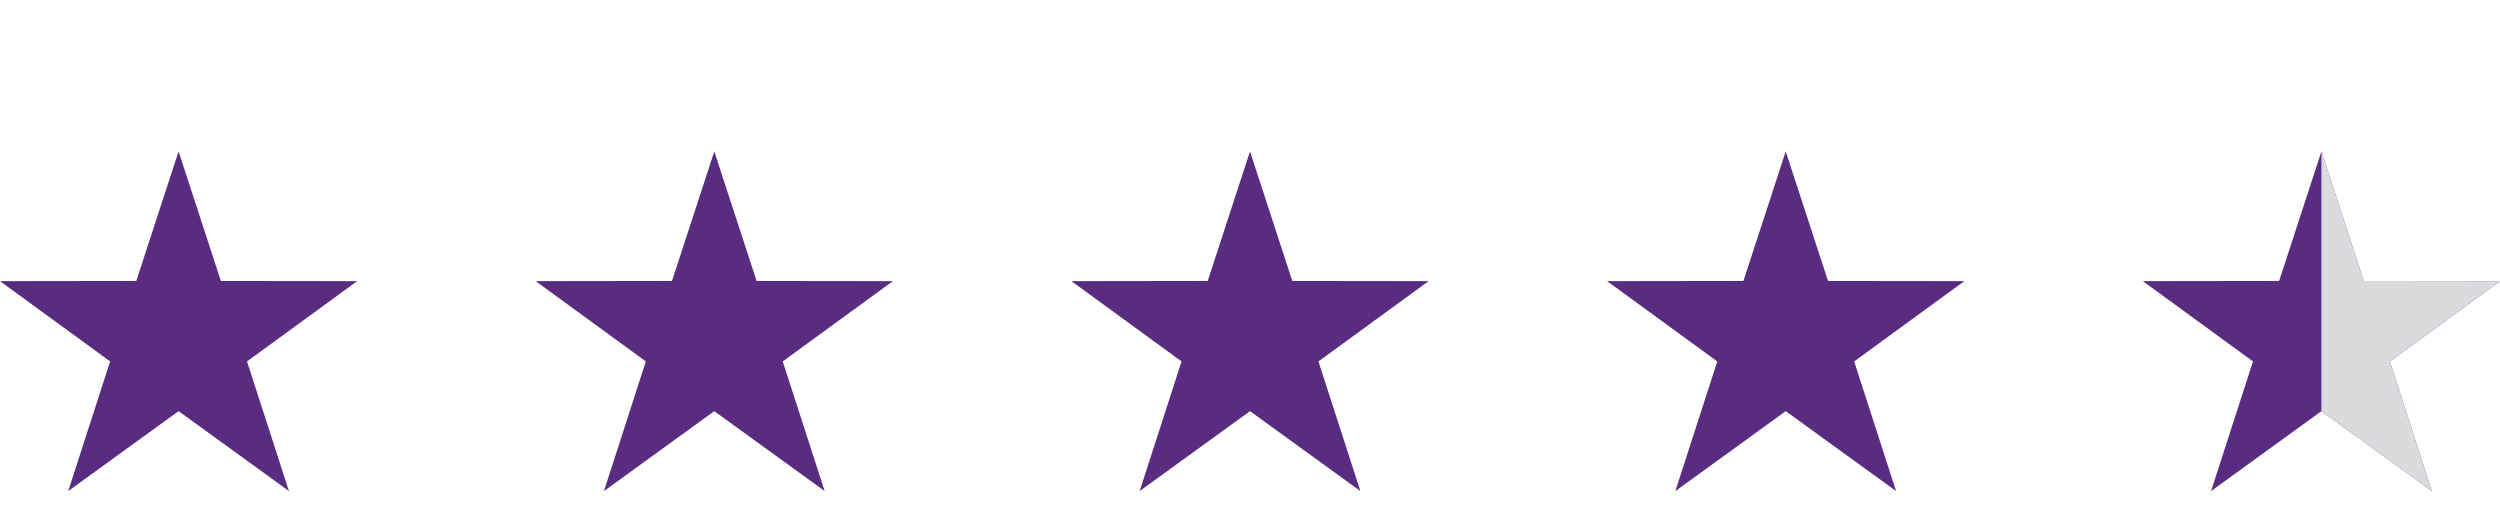 <svg width="168" height="34" viewBox="0 0 168 34" fill="none" xmlns="http://www.w3.org/2000/svg">
<g clip-path="url(#clip0_9495_4693)">
<path d="M12 10.175L9.158 18.88L-0.001 18.893L7.4 24.287L4.585 33L12 27.629L19.417 33L16.6 24.287L24 18.893L14.843 18.881L12 10.175Z" fill="#592C82"/>
</g>
<g clip-path="url(#clip1_9495_4693)">
<path d="M48 10.175L45.158 18.88L35.999 18.893L43.4 24.287L40.585 33L48 27.629L55.417 33L52.6 24.287L60 18.893L50.843 18.881L48 10.175Z" fill="#592C82"/>
</g>
<g clip-path="url(#clip2_9495_4693)">
<path d="M84 10.175L81.158 18.88L71.999 18.893L79.4 24.287L76.585 33L84 27.629L91.417 33L88.6 24.287L96 18.893L86.843 18.881L84 10.175Z" fill="#592C82"/>
</g>
<g clip-path="url(#clip3_9495_4693)">
<path d="M120 10.175L117.158 18.88L107.999 18.893L115.4 24.287L112.585 33L120 27.629L127.417 33L124.6 24.287L132 18.893L122.843 18.881L120 10.175Z" fill="#592C82"/>
</g>
<g clip-path="url(#clip4_9495_4693)">
<path d="M156 10.175L153.158 18.88L143.999 18.893L151.4 24.287L148.585 33L156 27.629L163.417 33L160.6 24.287L168 18.893L158.843 18.881L156 10.175Z" fill="#592C82"/>
</g>
<g clip-path="url(#clip5_9495_4693)">
<g clip-path="url(#clip6_9495_4693)">
<path d="M156 10.175L153.158 18.88L143.999 18.893L151.4 24.287L148.585 33L156 27.629L163.417 33L160.6 24.287L168 18.893L158.843 18.881L156 10.175Z" fill="#DBDBDE"/>
</g>
</g>
<defs>
<clipPath id="clip0_9495_4693">
<rect width="24" height="22.825" fill="white" transform="translate(0 10.175)"/>
</clipPath>
<clipPath id="clip1_9495_4693">
<rect width="24" height="22.825" fill="white" transform="translate(36 10.175)"/>
</clipPath>
<clipPath id="clip2_9495_4693">
<rect width="24" height="22.825" fill="white" transform="translate(72 10.175)"/>
</clipPath>
<clipPath id="clip3_9495_4693">
<rect width="24" height="22.825" fill="white" transform="translate(108 10.175)"/>
</clipPath>
<clipPath id="clip4_9495_4693">
<rect width="24" height="22.825" fill="white" transform="translate(144 10.175)"/>
</clipPath>
<clipPath id="clip5_9495_4693">
<rect width="12" height="23" fill="white" transform="translate(156 10.175)"/>
</clipPath>
<clipPath id="clip6_9495_4693">
<rect width="24" height="22.825" fill="white" transform="translate(144 10.175)"/>
</clipPath>
</defs>
</svg>
